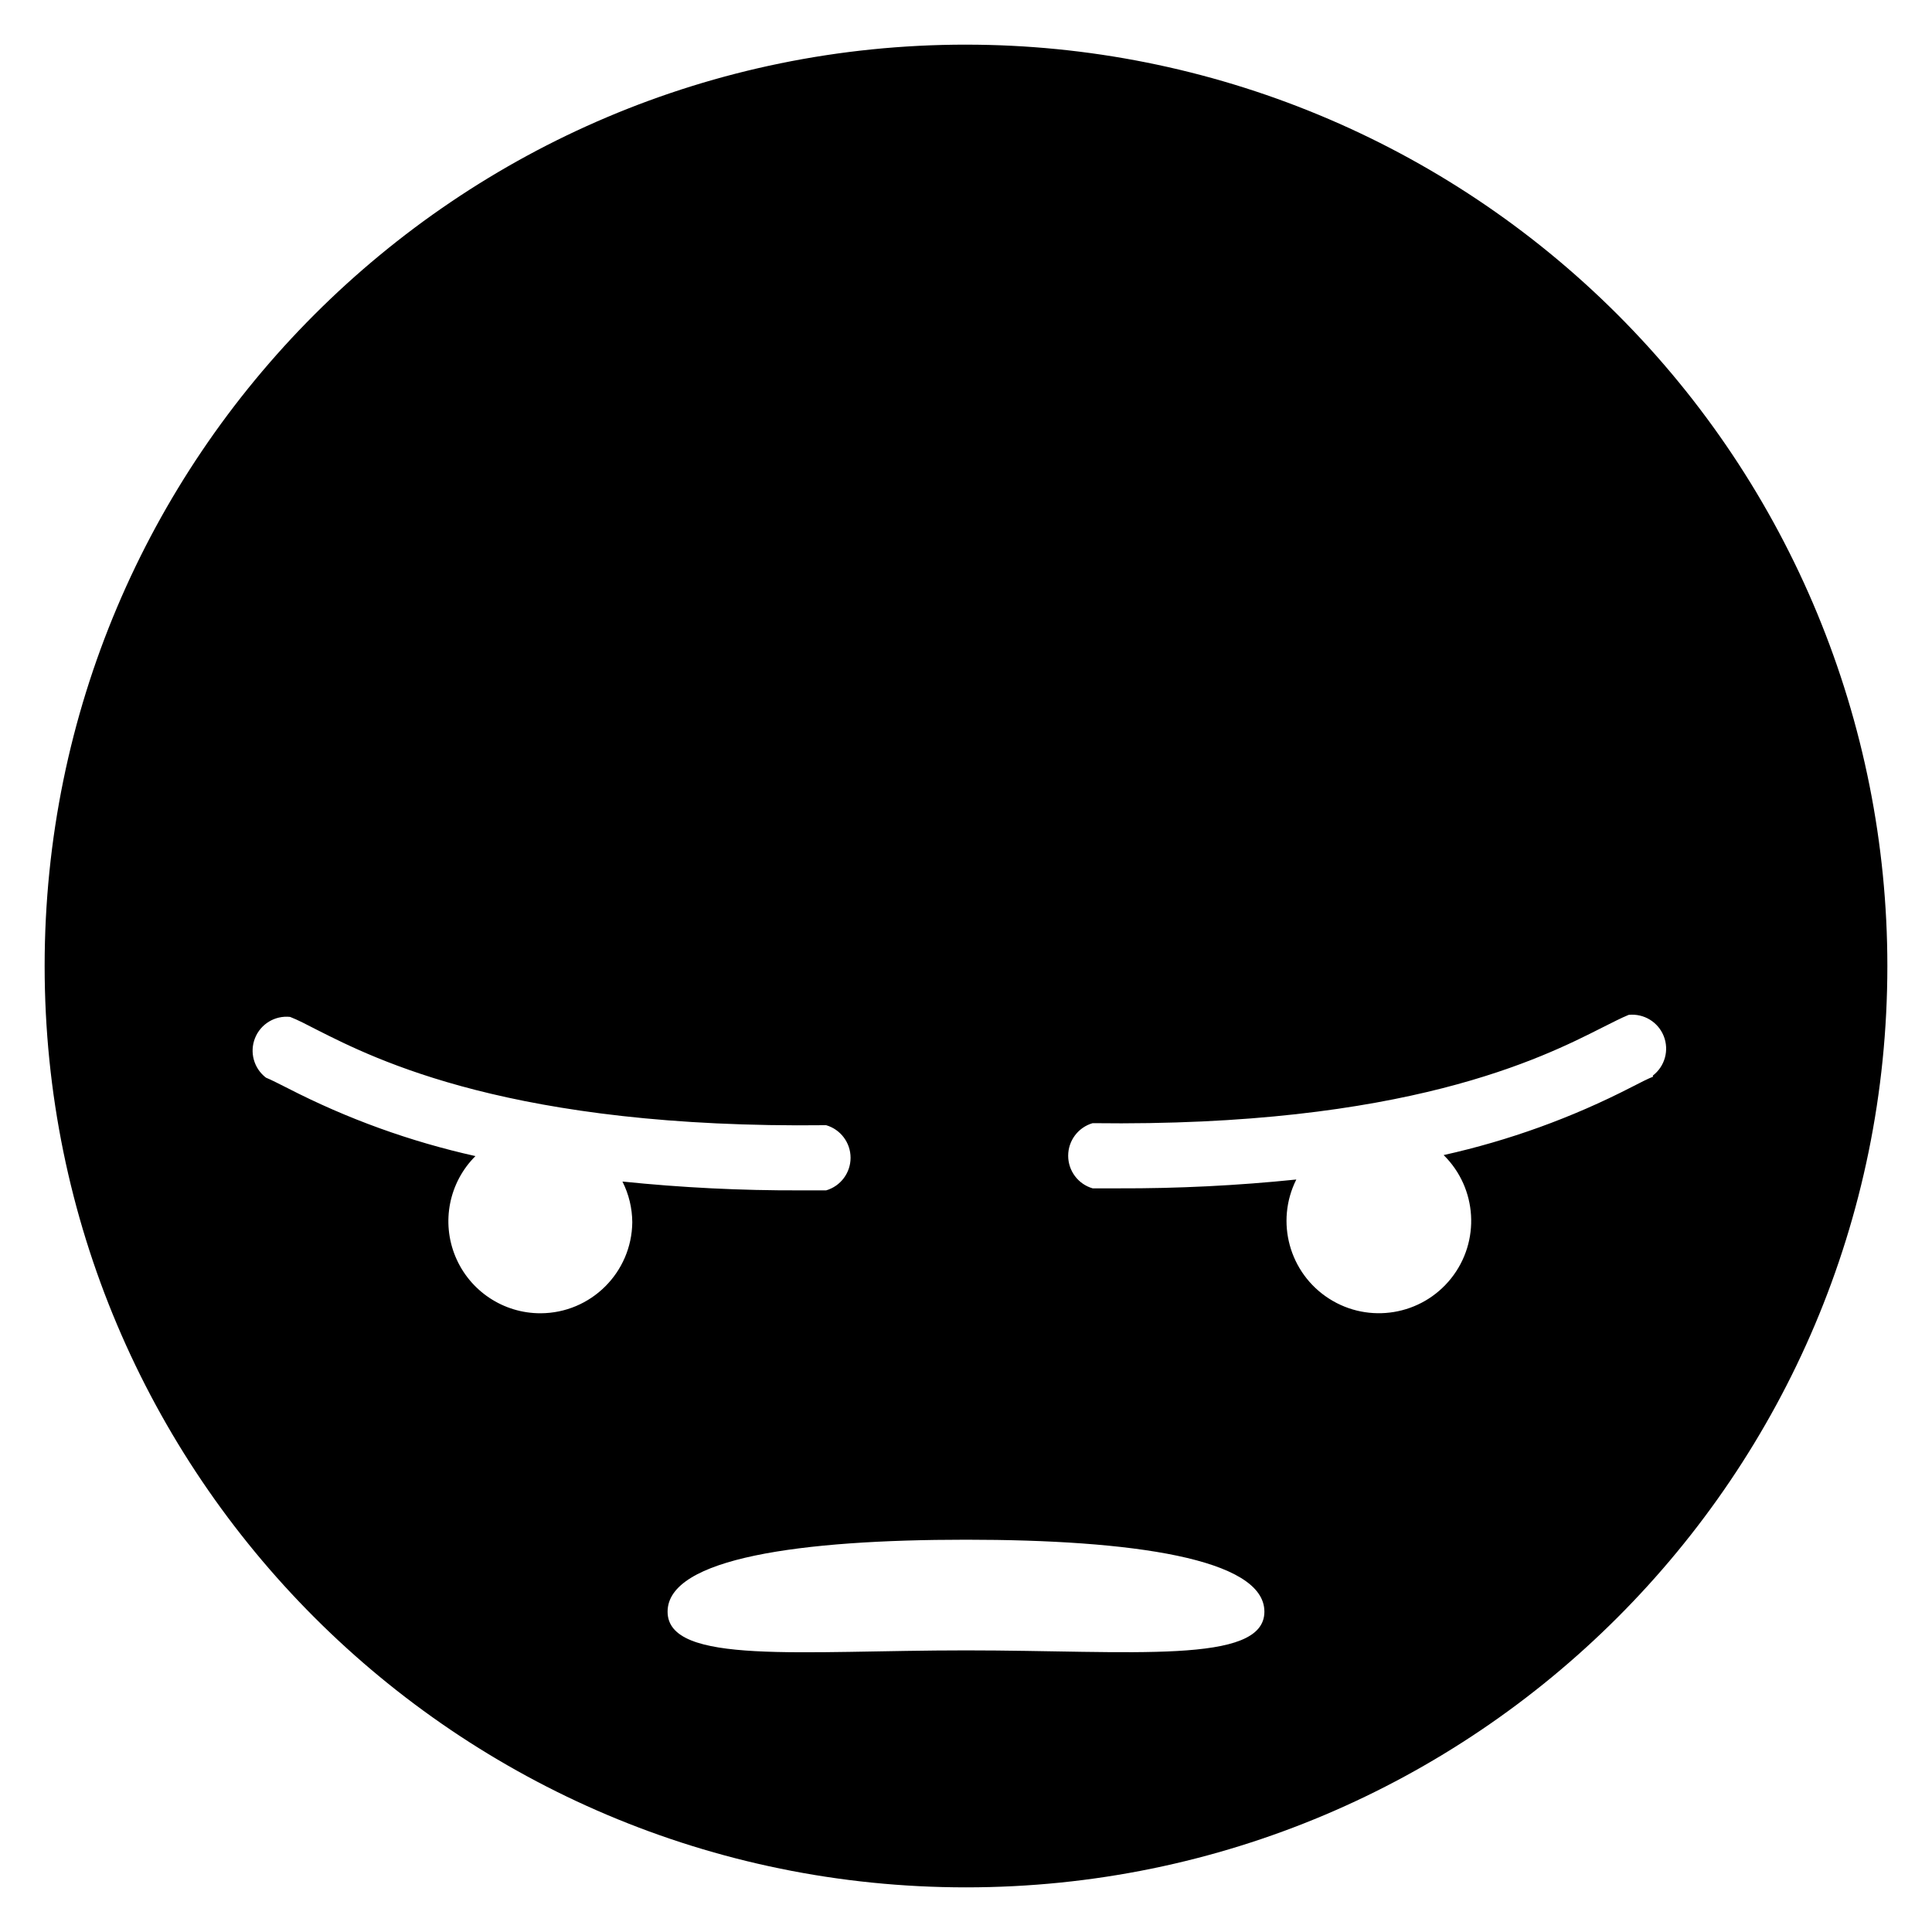 <?xml version="1.0" encoding="UTF-8"?>
<!-- Uploaded to: SVG Repo, www.svgrepo.com, Generator: SVG Repo Mixer Tools -->
<svg fill="#000000" width="800px" height="800px" version="1.1" viewBox="144 144 512 512" xmlns="http://www.w3.org/2000/svg">
 <path d="m400 155.83c-134.85 0-244.17 109.32-244.17 244.17 0 134.85 109.32 244.17 244.17 244.17 134.85 0 244.17-109.32 244.17-244.17 0-64.758-25.727-126.86-71.516-172.65-45.793-45.793-107.9-71.516-172.65-71.516zm-112.73 336.2c-9.879 0.027-18.801-5.914-22.586-15.043-3.785-9.129-1.688-19.641 5.312-26.613-17.285-3.844-34.004-9.891-49.75-17.992-2.34-1.172-4.406-2.25-5.758-2.789-3.207-2.445-4.398-6.727-2.91-10.473 1.488-3.75 5.285-6.051 9.297-5.633 2.07 0.812 4.32 1.98 7.109 3.422 15.473 7.824 51.73 26.27 134.95 25.277 3.836 1.121 6.477 4.641 6.477 8.637 0 4-2.641 7.519-6.477 8.637h-6.84c-15.742 0.055-31.48-0.727-47.141-2.34 1.695 3.352 2.586 7.047 2.609 10.797-0.148 13.324-10.965 24.062-24.293 24.113zm112.73 89.336c-43.637 0-79.082 3.957-79.082-10.258 0-14.215 35.355-19.07 79.082-19.07 43.723 0 79.078 4.945 79.078 19.07s-35.445 10.258-79.078 10.258zm182.09-152.04c-1.352 0.539-3.328 1.527-5.758 2.789-15.746 8.102-32.465 14.148-49.75 17.992 8.926 8.789 9.773 22.902 1.965 32.695-7.812 9.797-21.758 12.109-32.312 5.363-10.559-6.75-14.312-20.379-8.699-31.582-15.66 1.613-31.398 2.391-47.141 2.34h-6.84c-3.836-1.117-6.477-4.637-6.477-8.637s2.641-7.516 6.477-8.637c83.039 1.078 119.3-17.363 134.95-25.281 2.879-1.438 5.129-2.609 7.109-3.418 4.012-0.418 7.809 1.883 9.297 5.633 1.488 3.746 0.297 8.027-2.91 10.473z" fill-rule="evenodd"/>
</svg>